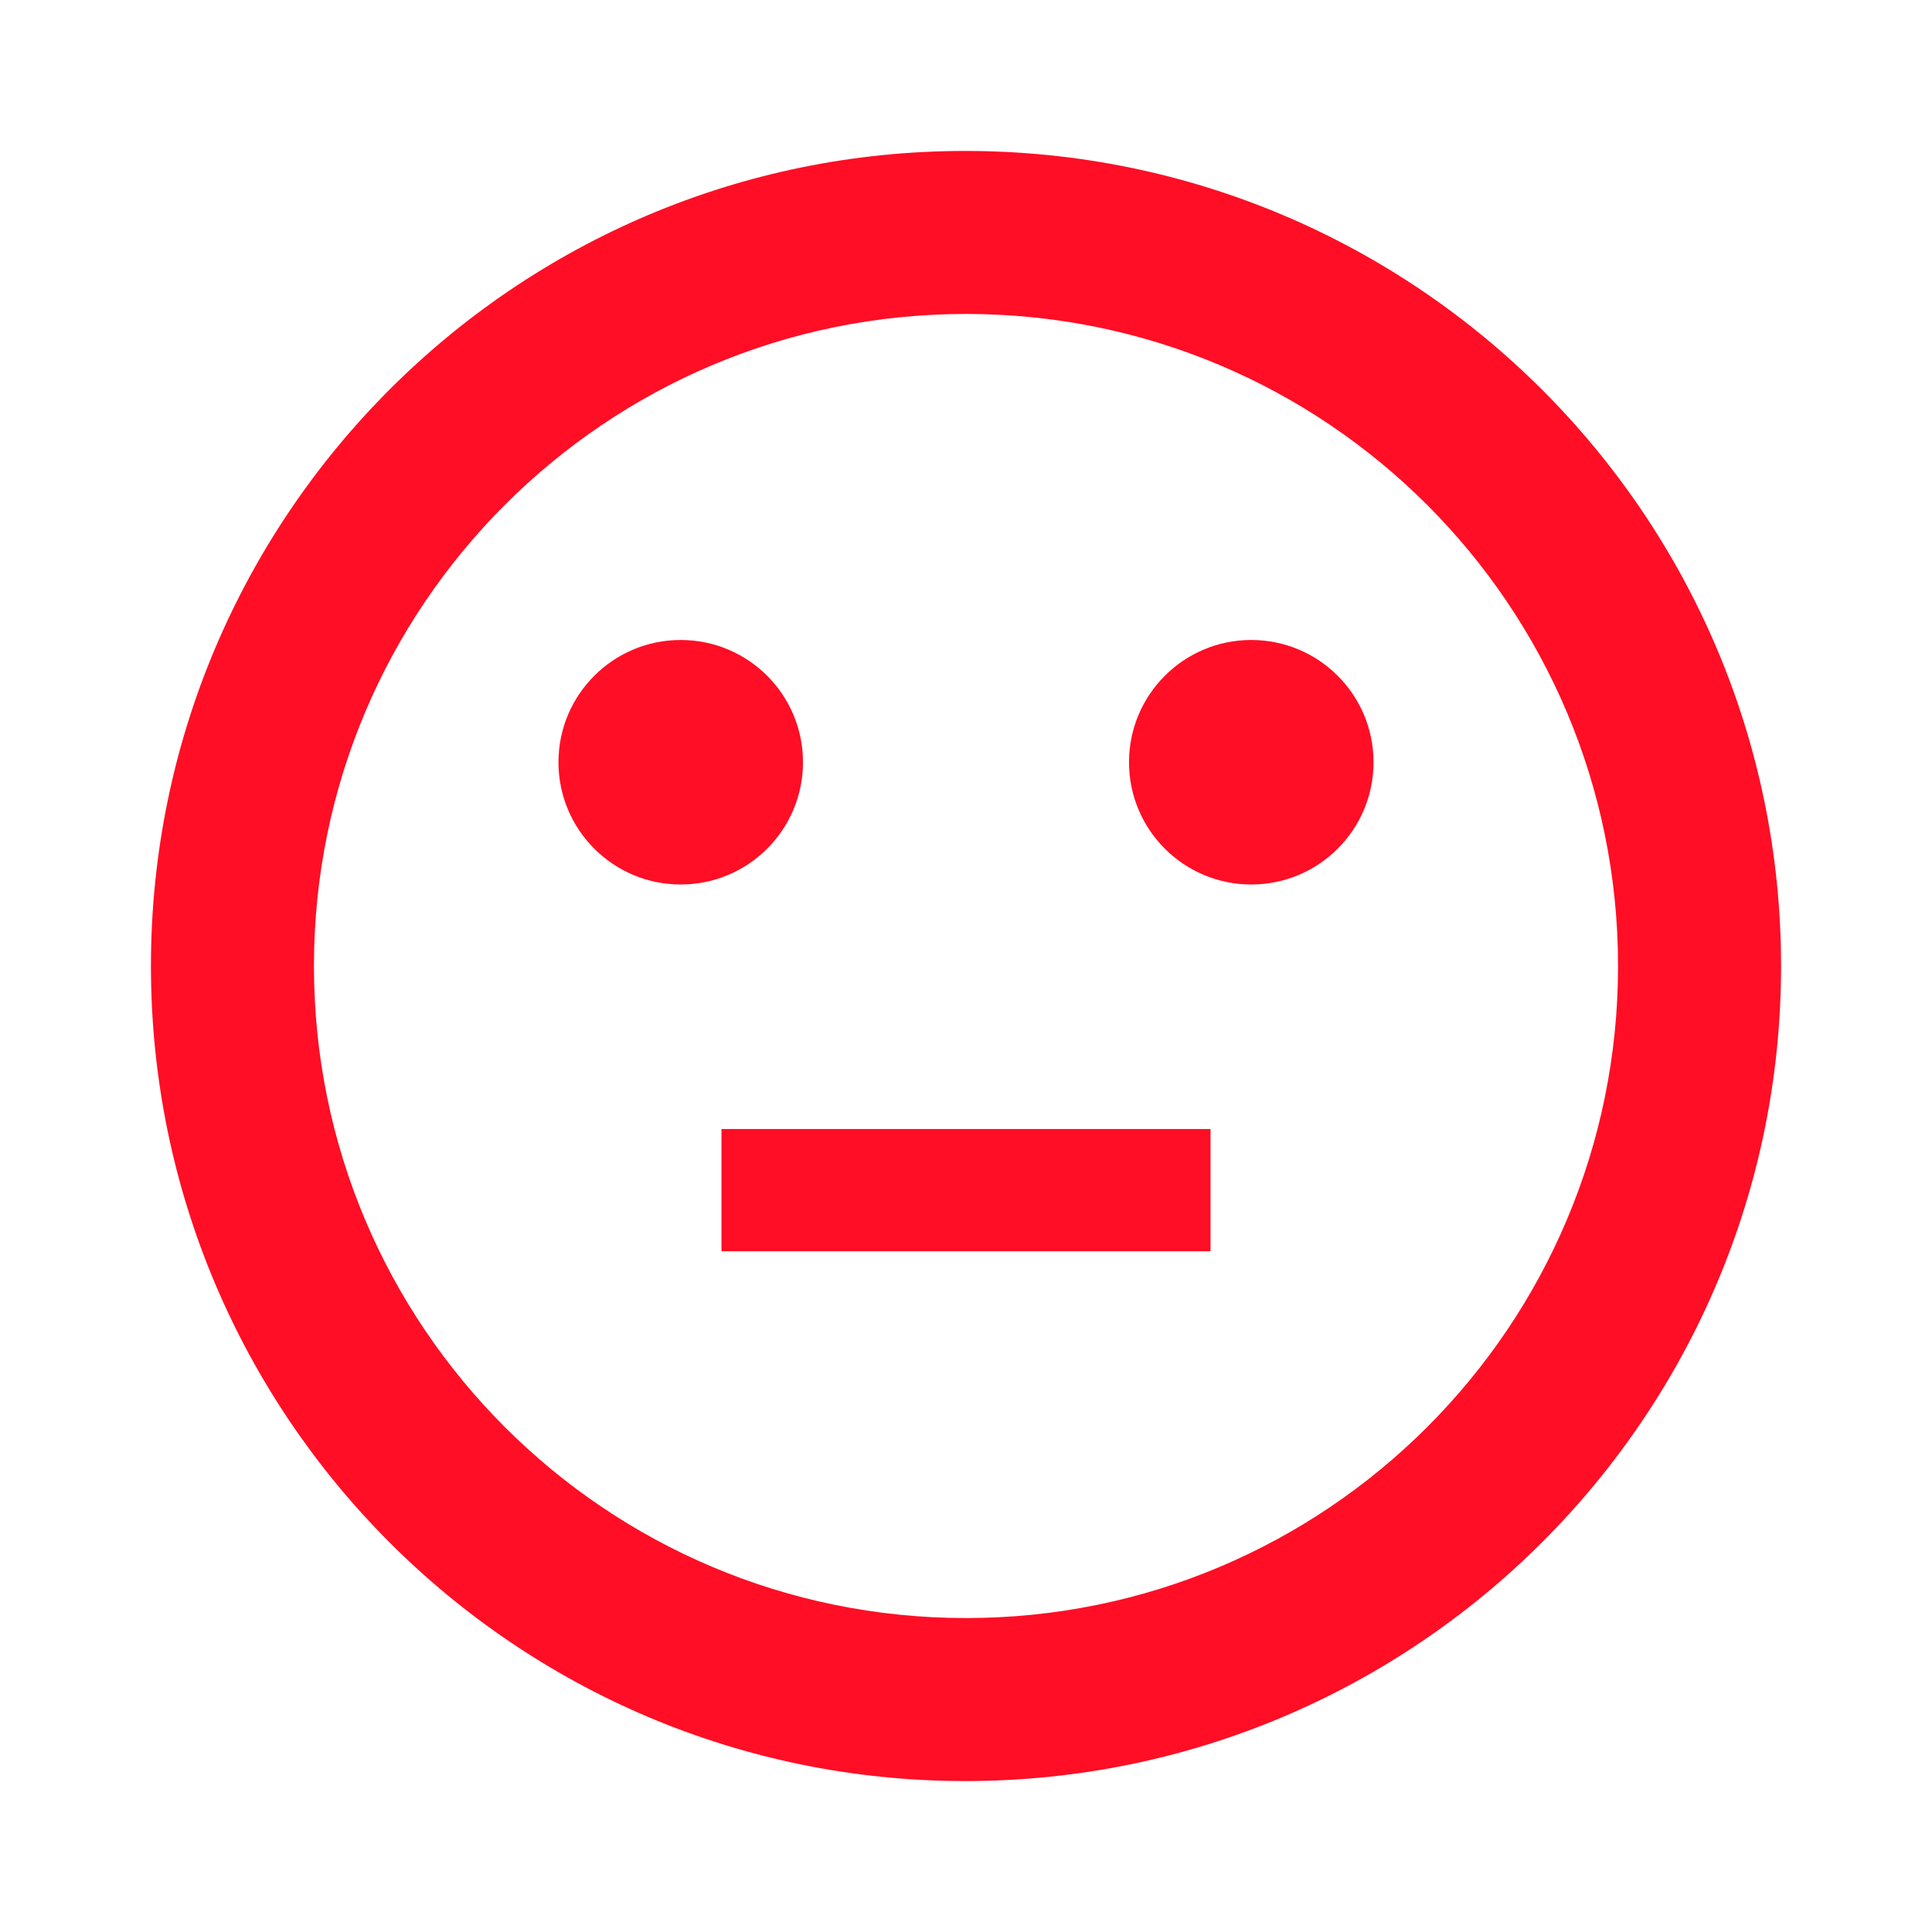<?xml version="1.0" encoding="utf-8"?>
<!DOCTYPE svg PUBLIC "-//W3C//DTD SVG 1.1//EN" "http://www.w3.org/Graphics/SVG/1.1/DTD/svg11.dtd">
<svg xmlns="http://www.w3.org/2000/svg" xmlns:xlink="http://www.w3.org/1999/xlink" version="1.1" baseProfile="full" viewBox="0 0 64.00 64.00" enable-background="new 0 0 64.00 64.00" xml:space="preserve">
	<path fill="#ff0e25" d="M 23.9,37.4L 40.1,37.4L 40.1,41.45L 23.9,41.45L 23.9,37.4 Z M 41.45,21.2C 43.686,21.2 45.5,23.013 45.5,25.25C 45.5,27.487 43.686,29.3 41.45,29.3C 39.214,29.3 37.4,27.487 37.4,25.25C 37.4,23.013 39.214,21.2 41.45,21.2 Z M 22.55,21.2C 24.787,21.2 26.6,23.013 26.6,25.25C 26.6,27.487 24.787,29.3 22.55,29.3C 20.313,29.3 18.5,27.487 18.5,25.25C 18.5,23.013 20.313,21.2 22.55,21.2 Z M 31.974,5C 46.903,5 59,17.096 59,32C 59,46.903 46.903,59 31.974,59C 17.07,59 5,46.903 5,32C 5,17.096 17.07,5 31.974,5 Z M 32,53.6C 43.934,53.6 53.6,43.934 53.6,32C 53.6,20.066 43.934,10.4 32,10.4C 20.066,10.4 10.4,20.066 10.4,32C 10.4,43.934 20.066,53.6 32,53.6 Z "/>
</svg>
